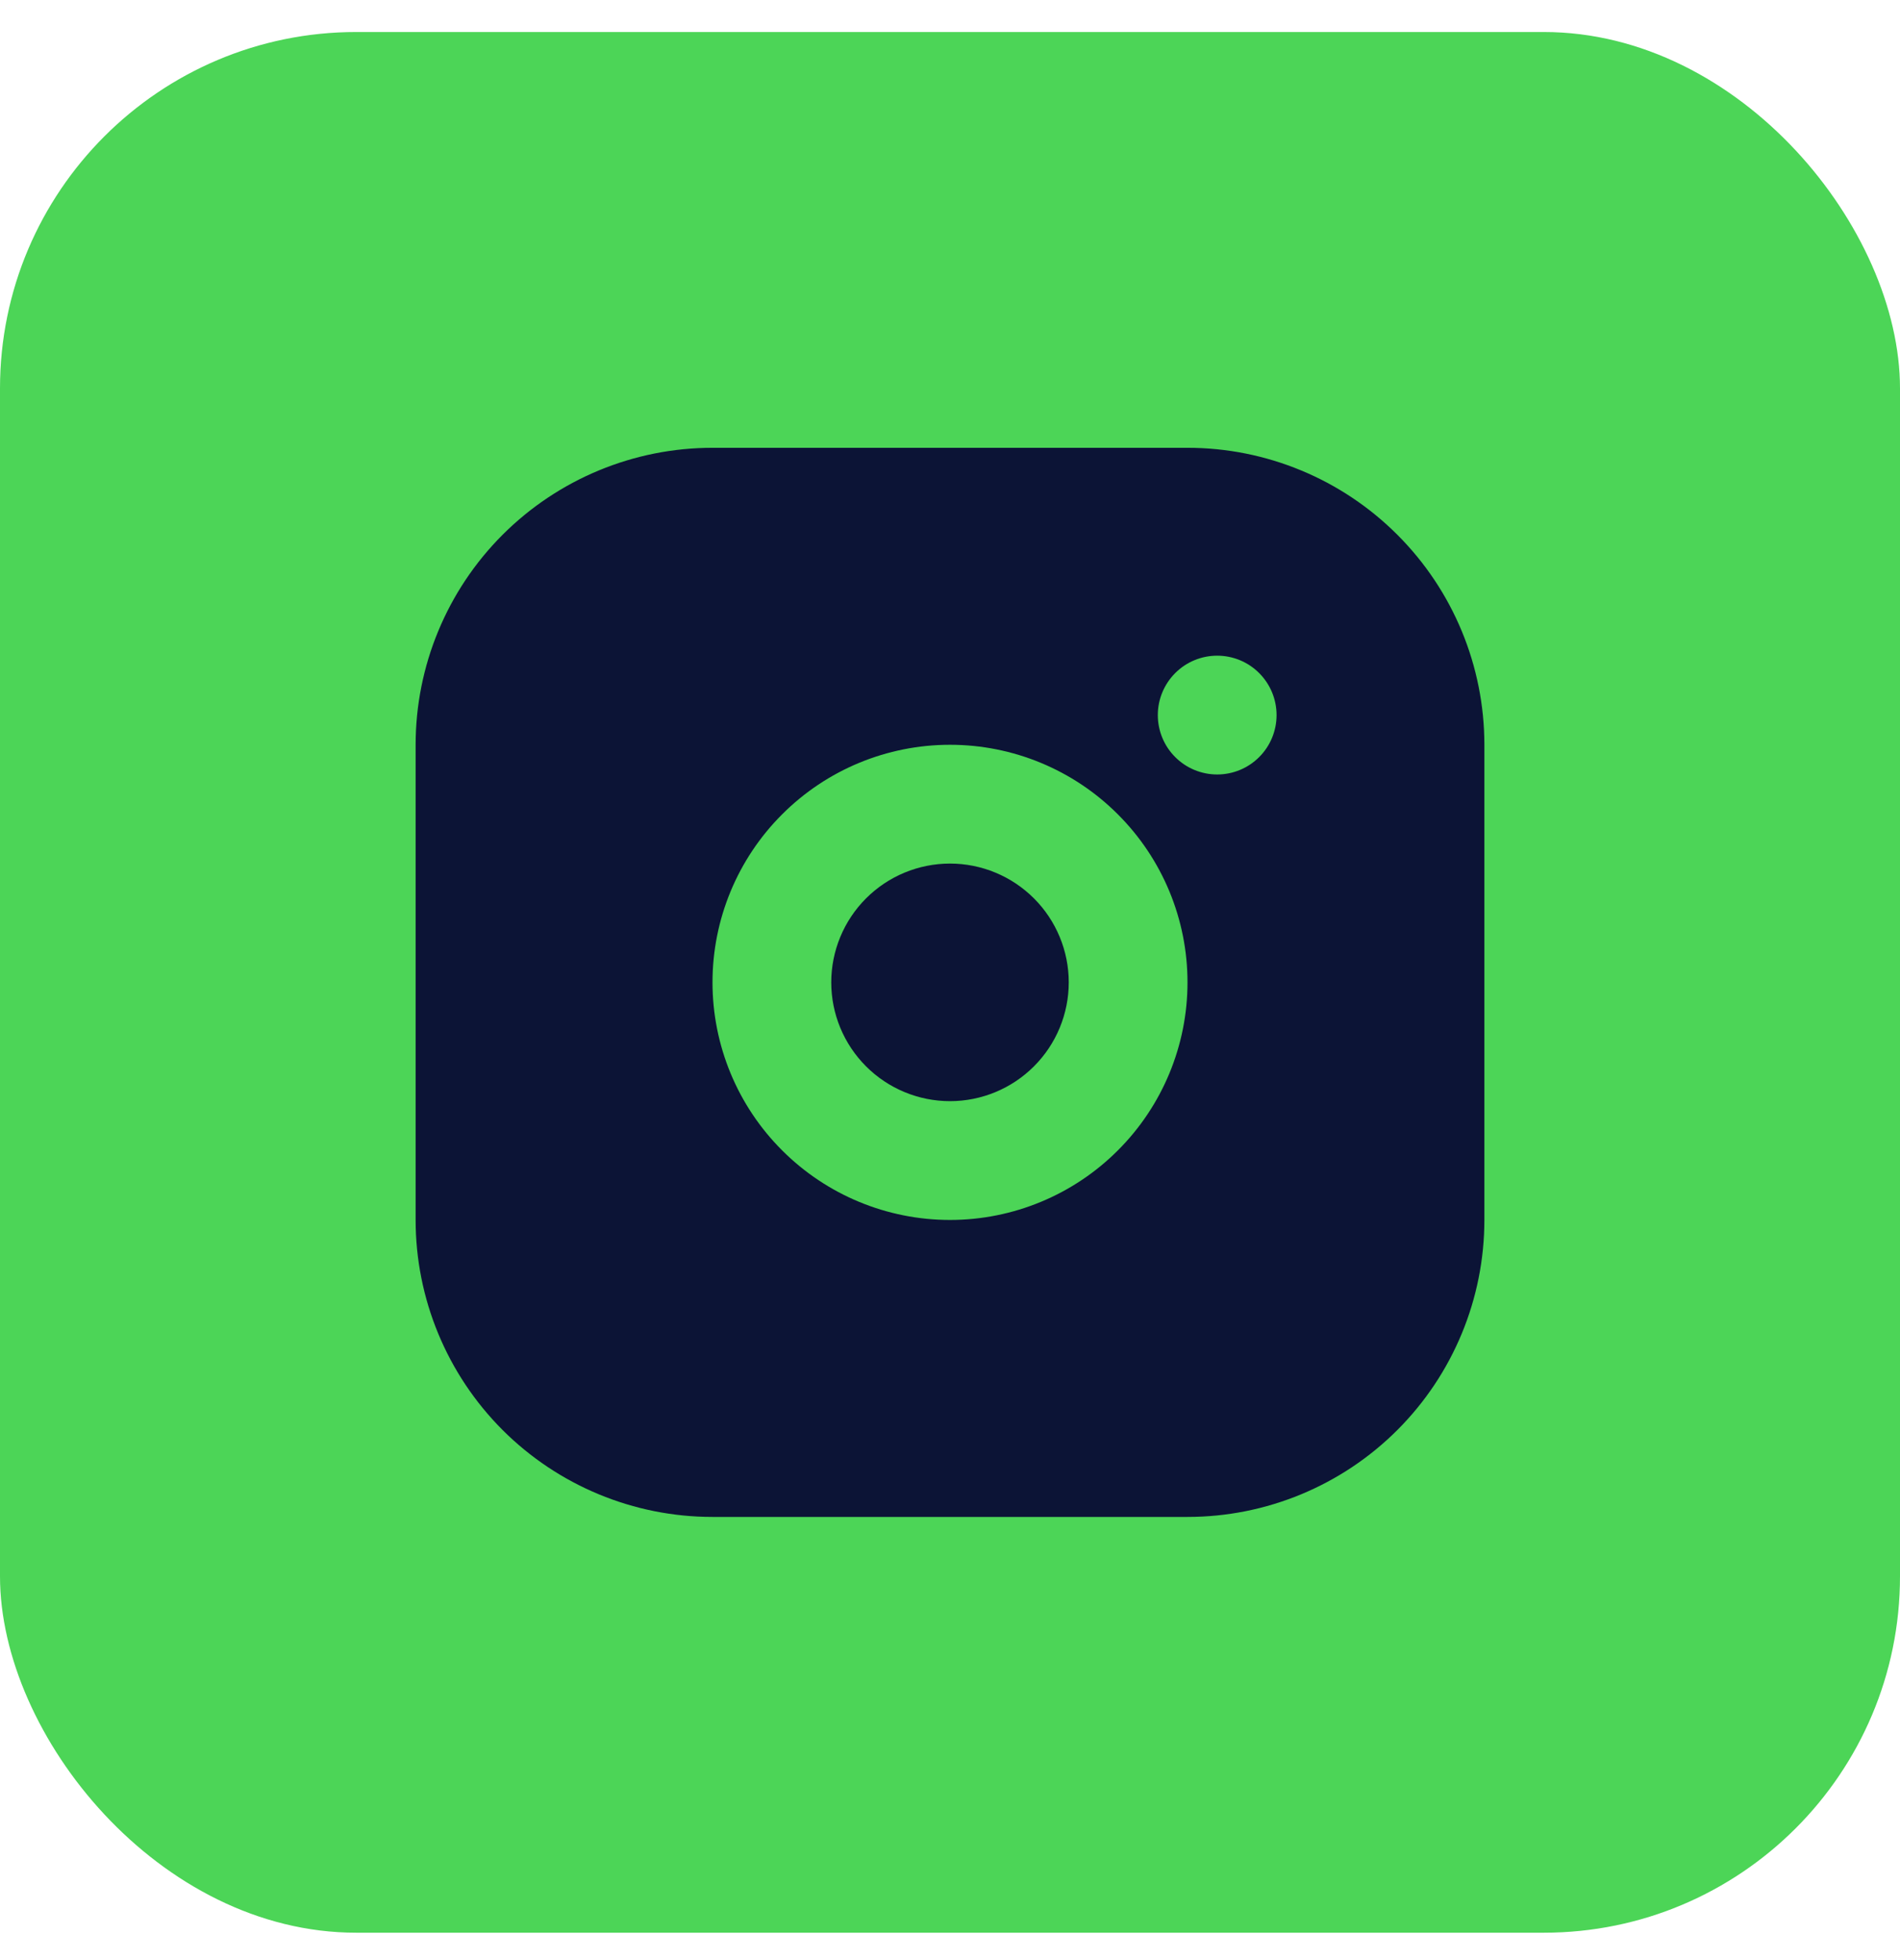<?xml version="1.0" encoding="UTF-8"?> <svg xmlns="http://www.w3.org/2000/svg" width="32" height="33" viewBox="0 0 32 33" fill="none"><rect y="0.539" width="32" height="32" rx="6" fill="#4CD557"></rect><path d="M20 7.539C21.326 7.539 22.598 8.066 23.535 9.004C24.473 9.941 25 11.213 25 12.539V20.539C25 21.865 24.473 23.137 23.535 24.075C22.598 25.012 21.326 25.539 20 25.539H12C10.674 25.539 9.402 25.012 8.464 24.075C7.527 23.137 7 21.865 7 20.539V12.539C7 11.213 7.527 9.941 8.464 9.004C9.402 8.066 10.674 7.539 12 7.539H20ZM16 12.539C14.939 12.539 13.922 12.96 13.172 13.711C12.421 14.461 12 15.478 12 16.539C12 17.6 12.421 18.617 13.172 19.367C13.922 20.118 14.939 20.539 16 20.539C17.061 20.539 18.078 20.118 18.828 19.367C19.579 18.617 20 17.6 20 16.539C20 15.478 19.579 14.461 18.828 13.711C18.078 12.96 17.061 12.539 16 12.539ZM16 14.539C16.53 14.539 17.039 14.75 17.414 15.125C17.789 15.5 18 16.009 18 16.539C18 17.07 17.789 17.578 17.414 17.953C17.039 18.328 16.53 18.539 16 18.539C15.47 18.539 14.961 18.328 14.586 17.953C14.211 17.578 14 17.07 14 16.539C14 16.009 14.211 15.5 14.586 15.125C14.961 14.75 15.47 14.539 16 14.539ZM20.5 11.039C20.235 11.039 19.98 11.144 19.793 11.332C19.605 11.52 19.5 11.774 19.5 12.039C19.5 12.304 19.605 12.559 19.793 12.746C19.98 12.934 20.235 13.039 20.5 13.039C20.765 13.039 21.02 12.934 21.207 12.746C21.395 12.559 21.5 12.304 21.5 12.039C21.5 11.774 21.395 11.52 21.207 11.332C21.02 11.144 20.765 11.039 20.5 11.039Z" fill="#0C1436"></path></svg> 